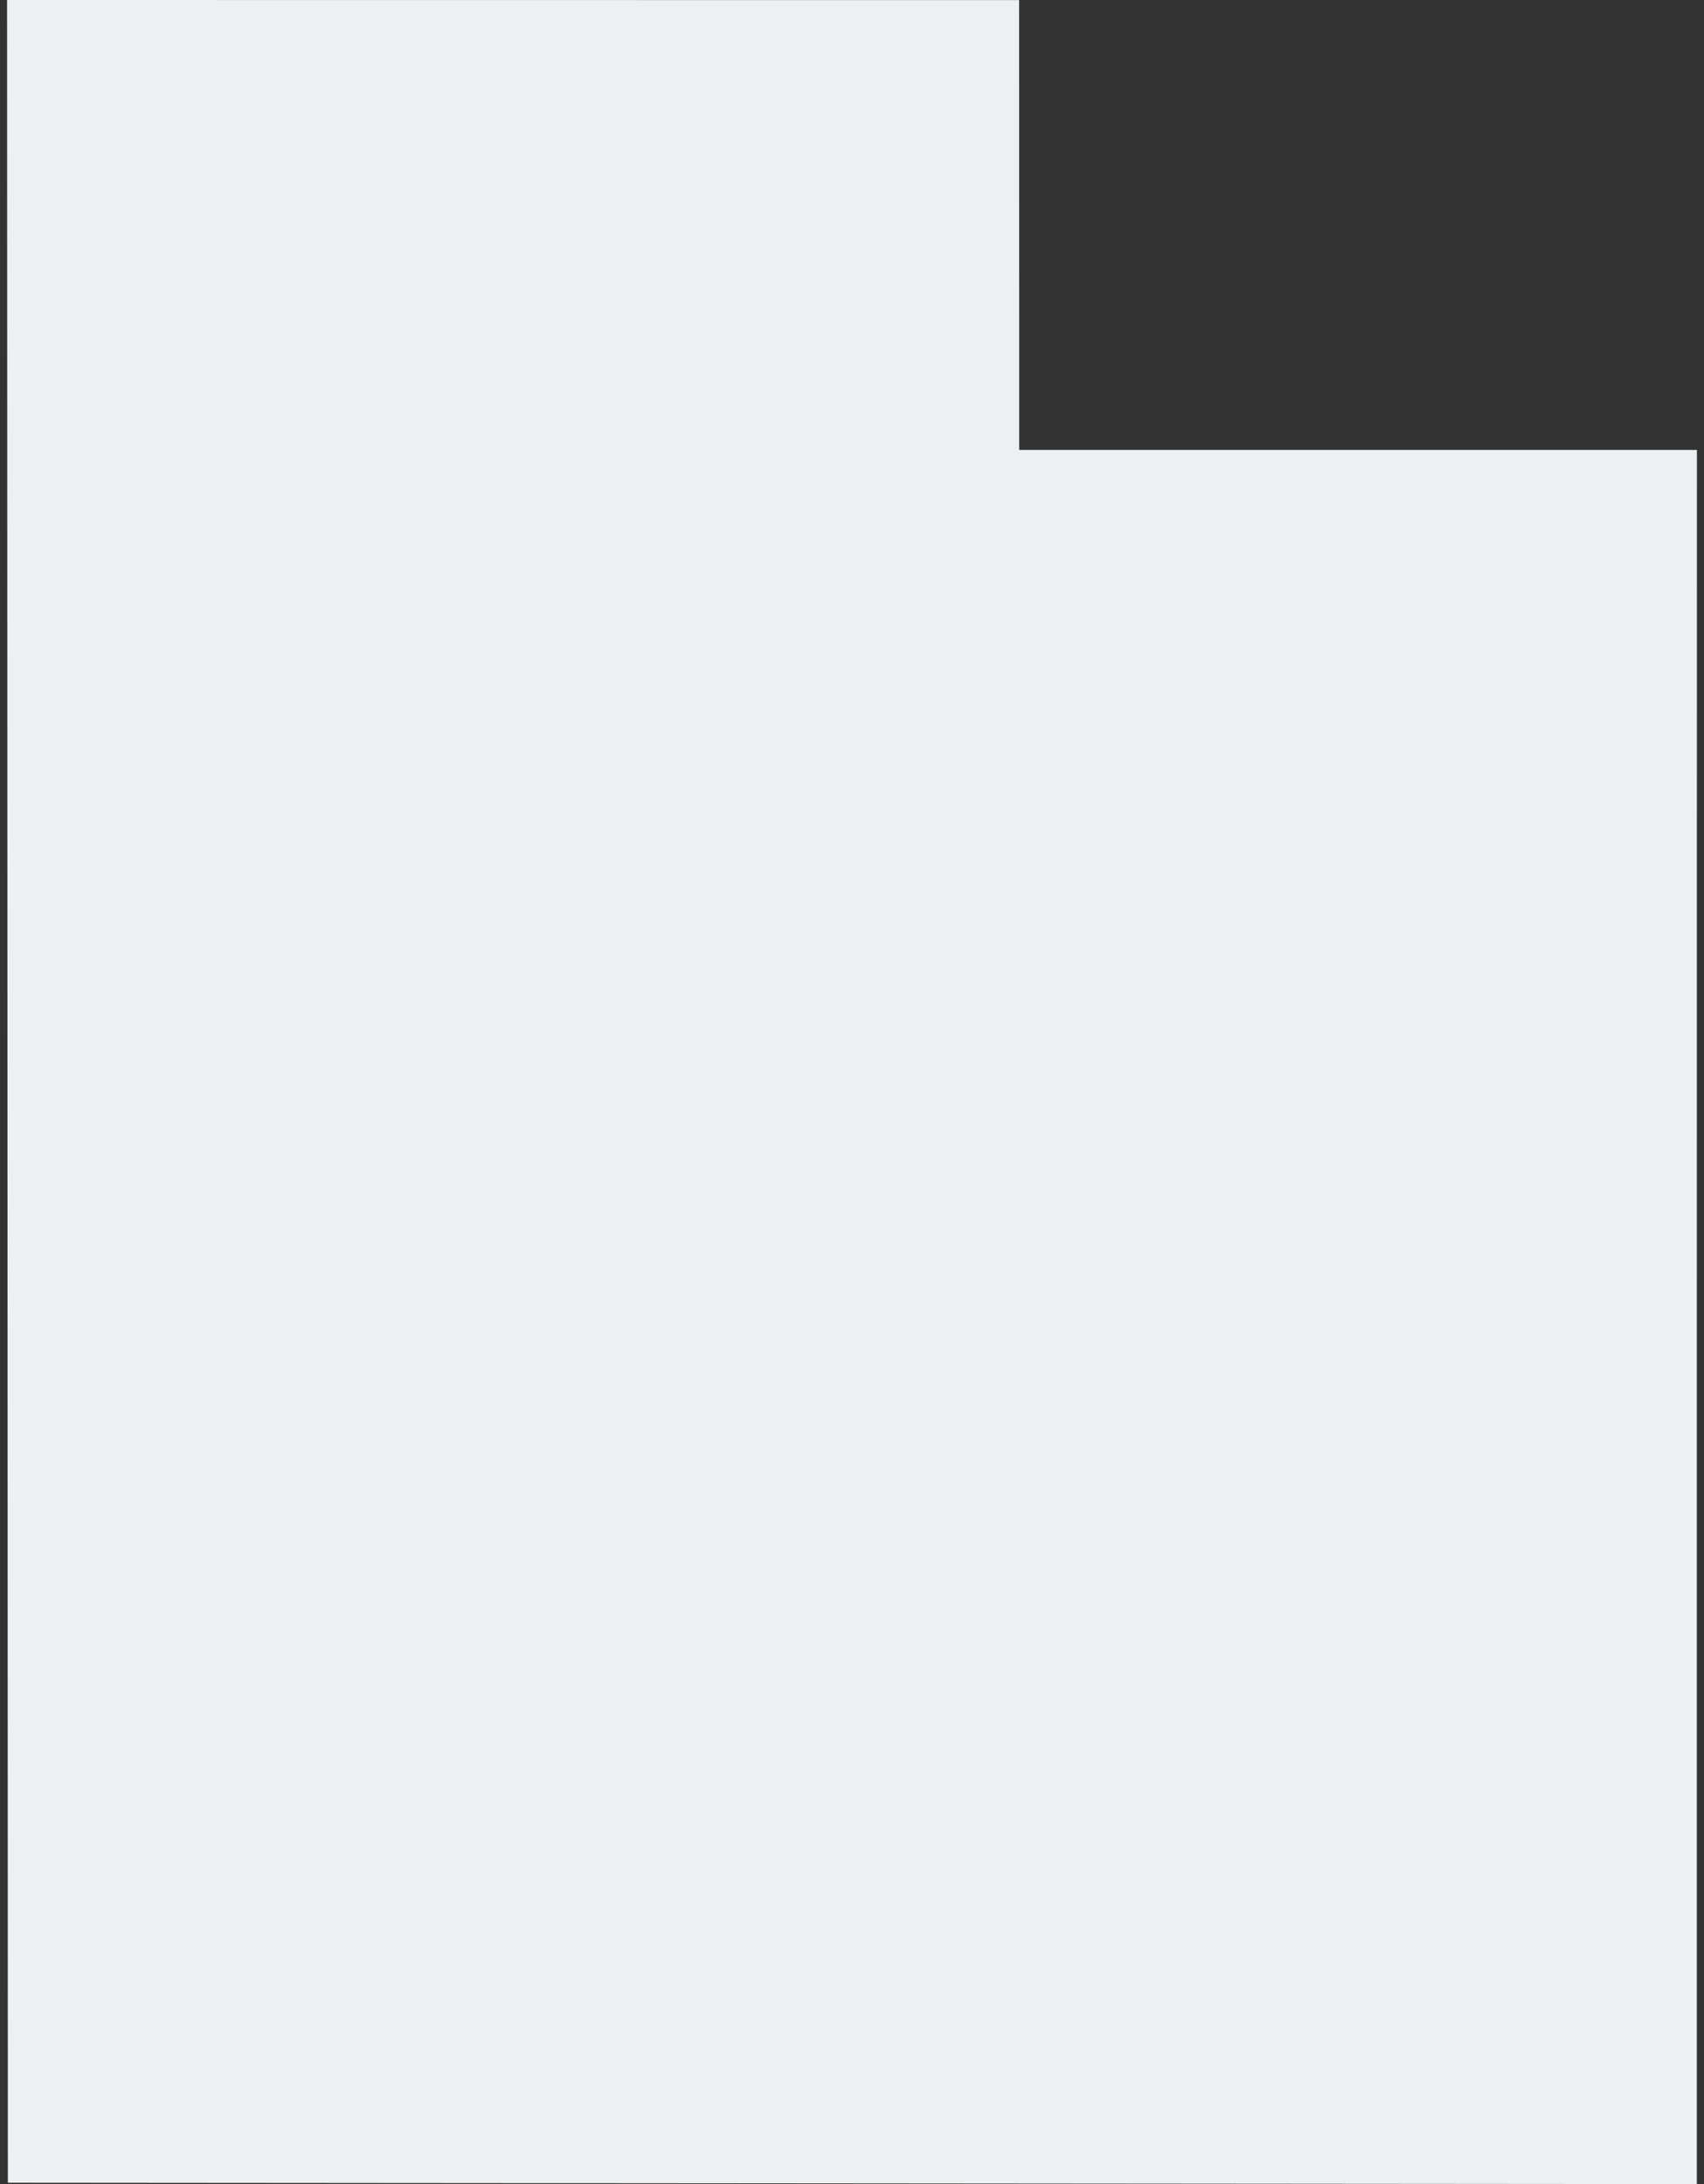 <svg xmlns="http://www.w3.org/2000/svg" xmlns:xlink="http://www.w3.org/1999/xlink" version="1.1" x="0px" y="0px" viewBox="11 0 78 100" enable-background="new 11 0 78 100" xml:space="preserve"><rect x="11" y="0" width="78" height="100" fill="#333333" stroke="none"/><path style="fill:#edf0f2;"  d="M57.656,20.593h-0.002c0-6.863-0.002-13.725-0.004-20.588C42.209,0.003,26.767,0.002,11.324,0  c0.012,33.313,0.025,66.626,0.036,99.938C37.13,99.955,62.9,99.98,88.671,100c-0.003-26.467,0.001-52.933,0.005-79.399h-31.02  V20.593L57.656,20.593z"></path></svg>